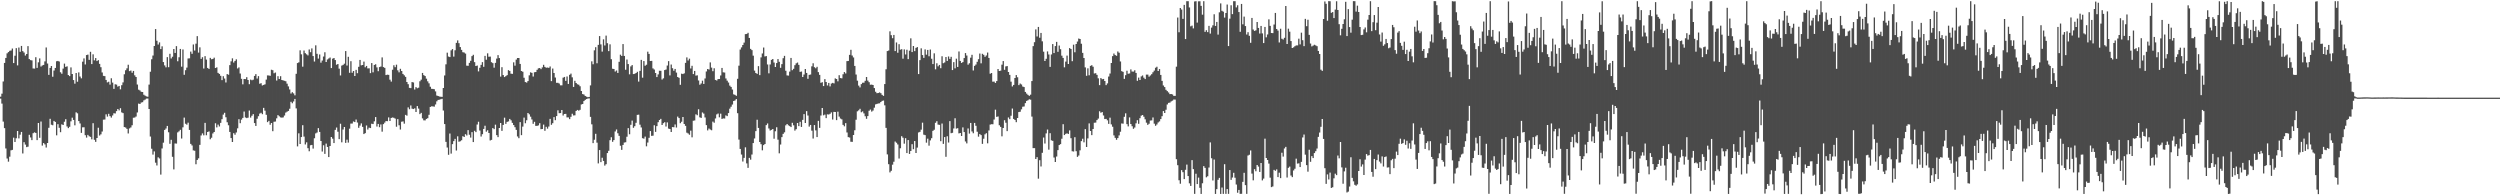 <?xml version="1.0" encoding="UTF-8"?>
<svg xmlns="http://www.w3.org/2000/svg" width="1920" height="150">
  <path d="M0 74.216h1v1.516H0zM1 71.945h1v7.616H1zM2 62.569h1v30.831H2zM3 48.344h1v50.049H3zM4 44.495h1v69.516H4zM5 40.951h1v80.814H5zM6 39.990h1v84.175H6zM7 39.007h1v81.321H7zM8 38.782h1v76.663H8zM9 37.293h1v77.799H9zM10 48.416h1v57.306H10zM11 42.813h1v66.267H11zM12 36.950h1v69.254H12zM13 50.212h1v50.388H13zM14 36.505h1v69.795H14zM15 39.791h1v63.649H15zM16 35.257h1v66.055H16zM17 39.270h1v78.598H17zM18 40.363h1v68.854H18zM19 42.667h1v68.386H19zM20 41.456h1v71.547H20zM21 35.428h1v77.222H21zM22 45.340h1v58.180H22zM23 46.196h1v59.356H23zM24 46.364h1v61.278H24zM25 52.556h1v49.765H25zM26 52.682h1v48.925H26zM27 43.907h1v58.181H27zM28 52.099h1v55.534H28zM29 47.857h1v46.601H29zM30 44.861h1v60.968H30zM31 51.112h1v42.213H31zM32 50.264h1v61.543H32zM33 49.875h1v59.993H33zM34 47.160h1v63.741H34zM35 36.465h1v76.838H35zM36 48.794h1v61.044H36zM37 57.522h1v40.615H37zM38 52.184h1v39.032H38zM39 50.666h1v45.148H39zM40 58.932h1v37.268H40zM41 54.172h1v38.713H41zM42 52.188h1v41.481H42zM43 47.029h1v56.883H43zM44 46.787h1v48.620H44zM45 47.264h1v50.889H45zM46 55.513h1v46.017H46zM47 56.642h1v38.845H47zM48 52.666h1v43.326H48zM49 48.825h1v44.664H49zM50 51.364h1v40.171H50zM51 50.937h1v46.191H51zM52 57.650h1v40.746H52zM53 58.494h1v38.896H53zM54 51.781h1v41.396H54zM55 56.855h1v33.515H55zM56 61.487h1v30.600H56zM57 64.258h1v31.992H57zM58 56.044h1v30.226H58zM59 62.781h1v24.237H59zM60 55.607h1v37.393H60zM61 58.752h1v36.085H61zM62 60.142h1v41.876H62zM63 47.352h1v50.417H63zM64 44.847h1v52.878H64zM65 49.499h1v54.328H65zM66 42.268h1v63.426H66zM67 41.930h1v61.671H67zM68 45.989h1v58.682H68zM69 39.806h1v65.296H69zM70 49.192h1v57.791H70zM71 41.726h1v52.895H71zM72 46.360h1v61.029H72zM73 44.592h1v64.360H73zM74 46.924h1v59.066H74zM75 46.182h1v51.922H75zM76 49.045h1v55.022H76zM77 51.618h1v51.545H77zM78 55.674h1v45.362H78zM79 58.268h1v33.612H79zM80 58.469h1v33.342H80zM81 61.398h1v26.401H81zM82 63.300h1v26.244H82zM83 62.754h1v24.646H83zM84 64.961h1v24.234H84zM85 60.118h1v30.182H85zM86 63.447h1v25.217H86zM87 68.230h1v18.753H87zM88 64.729h1v22.401H88zM89 64.979h1v20.361H89zM90 66.530h1v17.202H90zM91 65.980h1v18.795H91zM92 68.629h1v14.469H92zM93 65.413h1v20.922H93zM94 63.270h1v23.607H94zM95 57.035h1v40.563H95zM96 53.943h1v44.020H96zM97 52.485h1v46.489H97zM98 49.733h1v52.793H98zM99 54.613h1v43.995H99zM100 54.157h1v43.722H100zM101 55.842h1v40.376H101zM102 54.459h1v35.971H102zM103 57.843h1v32.419H103zM104 59.139h1v30.362H104zM105 64.916h1v21.470H105zM106 68.845h1v10.735H106zM107 69.467h1v10.380H107zM108 70.496h1v8.269H108zM109 70.643h1v7.844H109zM110 72.775h1v4.315H110zM111 73.498h1v2.981H111zM112 74.022h1v1.696H112zM113 74.301h1v1.349H113zM114 64.959h1v18.734H114zM115 55.078h1v49.777H115zM116 45.516h1v68.731H116zM117 42.662h1v76.091H117zM118 35.321h1v80.958H118zM119 22.338h1v102.567H119zM120 31.272h1v95.796H120zM121 34.200h1v86.635H121zM122 32.544h1v89.143H122zM123 37.703h1v96.395H123zM124 35.567h1v78.454H124zM125 47.644h1v61.908H125zM126 50.231h1v49.550H126zM127 51.696h1v47.011H127zM128 43.869h1v52.845H128zM129 51.632h1v49.931H129zM130 41.318h1v69.104H130zM131 44.884h1v62.492H131zM132 43.583h1v76.851H132zM133 37.611h1v92.510H133zM134 40.631h1v69.567H134zM135 35.412h1v74.876H135zM136 47.041h1v54.622H136zM137 43.981h1v56.881H137zM138 37.591h1v62.103H138zM139 51.225h1v55.184H139zM140 37.971h1v59.840H140zM141 57.433h1v32.888H141zM142 53.930h1v41.118H142zM143 51.928h1v43.829H143zM144 44.900h1v49.290H144zM145 44.794h1v55.006H145zM146 39.639h1v70.851H146zM147 41.310h1v70.411H147zM148 34.159h1v81.368H148zM149 38.823h1v76.941H149zM150 33.520h1v92.613H150zM151 27.741h1v95.069H151zM152 40.389h1v81.208H152zM153 36.358h1v74.921H153zM154 45.221h1v58.817H154zM155 43.936h1v58.527H155zM156 52.641h1v51.276H156zM157 43.115h1v51.256H157zM158 45.799h1v58.097H158zM159 52.183h1v49.213H159zM160 52.965h1v47.934H160zM161 44.459h1v62.495H161zM162 45.507h1v60.260H162zM163 45.256h1v57.260H163zM164 44.267h1v57.122H164zM165 52.243h1v42.410H165zM166 51.686h1v46.153H166zM167 55.974h1v39.740H167zM168 56.800h1v40.323H168zM169 58.208h1v36.173H169zM170 61.534h1v30.016H170zM171 58.527h1v29.466H171zM172 60.319h1v26.321H172zM173 63.316h1v26.763H173zM174 56.861h1v37.037H174zM175 57.387h1v38.807H175zM176 50.015h1v51.289H176zM177 47.128h1v58.924H177zM178 44.776h1v64.303H178zM179 48.004h1v54.275H179zM180 46.801h1v56.653H180zM181 45.555h1v56.193H181zM182 52.575h1v45.983H182zM183 51.758h1v39.772H183zM184 56.490h1v38.139H184zM185 60.536h1v31.305H185zM186 64.790h1v25.757H186zM187 60.649h1v25.028H187zM188 60.791h1v29.443H188zM189 59.272h1v31.461H189zM190 61.443h1v28.928H190zM191 64.647h1v20.256H191zM192 61.131h1v29.194H192zM193 61.643h1v27.238H193zM194 61.171h1v26.489H194zM195 58.303h1v36.203H195zM196 56.921h1v39.783H196zM197 60.303h1v30.864H197zM198 58.447h1v30.778H198zM199 64.288h1v22.961H199zM200 63.885h1v22.728H200zM201 65.625h1v22.067H201zM202 65.222h1v17.642H202zM203 64.751h1v20.245H203zM204 61.156h1v27.035H204zM205 57.930h1v35.854H205zM206 57.966h1v34.863H206zM207 58.210h1v37.577H207zM208 53.562h1v40.877H208zM209 53.911h1v46.840H209zM210 56.266h1v37.213H210zM211 55.706h1v37.647H211zM212 61.864h1v28.996H212zM213 58.503h1v29.913H213zM214 60.672h1v28.651H214zM215 58.532h1v31.644H215zM216 61.449h1v28.904H216zM217 61.730h1v28.419H217zM218 62.036h1v26.669H218zM219 62.387h1v24.075H219zM220 64.265h1v21.519H220zM221 66.347h1v18.847H221zM222 68.714h1v14.775H222zM223 71.849h1v6.324H223zM224 70.802h1v8.482H224zM225 71.736h1v6.202H225zM226 73.202h1v2.775H226zM227 56.672h1v26.557H227zM228 48.448h1v63.996H228zM229 47.892h1v54.505H229zM230 38.630h1v71.953H230zM231 41.739h1v63.538H231zM232 51.179h1v44.949H232zM233 38.809h1v66.122H233zM234 40.847h1v70.127H234zM235 41.714h1v67.591H235zM236 42.526h1v71.276H236zM237 37.966h1v78.225H237zM238 40.077h1v71.484H238zM239 37.168h1v74.121H239zM240 43.054h1v71.063H240zM241 47.231h1v58.945H241zM242 34.827h1v67.633H242zM243 41.303h1v60.493H243zM244 44.991h1v53.415H244zM245 41.848h1v59.496H245zM246 48.132h1v60.170H246zM247 46.513h1v69.864H247zM248 43.433h1v68.145H248zM249 40.133h1v78.052H249zM250 47.619h1v62.650H250zM251 45.680h1v67.183H251zM252 44.919h1v75.710H252zM253 44.189h1v67.927H253zM254 52.275h1v52.933H254zM255 45.069h1v61.405H255zM256 44.554h1v65.319H256zM257 46.143h1v53.573H257zM258 49.732h1v48.191H258zM259 49.153h1v52.042H259zM260 52.714h1v54.128H260zM261 57.963h1v37.086H261zM262 50.403h1v58.924H262zM263 49.836h1v49.628H263zM264 48.894h1v48.641H264zM265 39.234h1v70.493H265zM266 50.342h1v56.920H266zM267 43.620h1v65.895H267zM268 55.917h1v42.912H268zM269 46.998h1v47.939H269zM270 55.871h1v39.003H270zM271 54.550h1v38.752H271zM272 58.360h1v35.408H272zM273 53.672h1v38.147H273zM274 56.208h1v37.884H274zM275 51.306h1v46.860H275zM276 46.015h1v50.467H276zM277 50.190h1v44.588H277zM278 49.910h1v47.519H278zM279 47.301h1v55.652H279zM280 51.645h1v50.619H280zM281 50.656h1v45.704H281zM282 52.509h1v46.984H282zM283 52.467h1v45.576H283zM284 56.163h1v42.180H284zM285 48.442h1v46.597H285zM286 55.560h1v39.711H286zM287 49.855h1v43.316H287zM288 49.375h1v40.512H288zM289 51.770h1v45.427H289zM290 54.700h1v40.488H290zM291 51.486h1v46.219H291zM292 51.103h1v44.496H292zM293 44.070h1v57.041H293zM294 51.530h1v43.808H294zM295 52.137h1v42.039H295zM296 57.661h1v35.297H296zM297 57.338h1v35.738H297zM298 57.492h1v32.664H298zM299 61.185h1v31.751H299zM300 62.670h1v27.904H300zM301 53.560h1v36.644H301zM302 50.109h1v40.367H302zM303 51.613h1v39.471H303zM304 49.640h1v47.678H304zM305 53.999h1v37.496H305zM306 55.544h1v40.676H306zM307 52.855h1v46.603H307zM308 54.550h1v38.963H308zM309 56.805h1v36.426H309zM310 57.846h1v37.155H310zM311 59.034h1v29.206H311zM312 62.968h1v25.862H312zM313 64.649h1v17.814H313zM314 67.490h1v16.427H314zM315 67.699h1v13.283H315zM316 63.028h1v20.438H316zM317 63.341h1v20.444H317zM318 68.783h1v14.418H318zM319 66.918h1v19.118H319zM320 67.811h1v13.647H320zM321 67.333h1v16.090H321zM322 62.414h1v25.226H322zM323 61.170h1v25.535H323zM324 56.034h1v34.902H324zM325 57.680h1v34.756H325zM326 58.430h1v34.015H326zM327 60.430h1v30.888H327zM328 62.471h1v28.306H328zM329 63.983h1v24.187H329zM330 66.590h1v15.557H330zM331 68.203h1v13.447H331zM332 68.314h1v13.406H332zM333 68.484h1v13.416H333zM334 70.209h1v10.007H334zM335 73.363h1v4.475H335zM336 73.725h1v3.016H336zM337 74.157h1v2.367H337zM338 74.284h1v1.966H338zM339 74.399h1v1.476H339zM340 67.566h1v17.313H340zM341 57.949h1v37.347H341zM342 49.393h1v59.545H342zM343 40.433h1v72.863H343zM344 43.409h1v75.494H344zM345 43.839h1v58.741H345zM346 38.667h1v79.301H346zM347 37.700h1v72.986H347zM348 43.477h1v64.920H348zM349 38.589h1v68.084H349zM350 32.914h1v82.720H350zM351 31.014h1v73.674H351zM352 33.177h1v75.690H352zM353 36.136h1v72.349H353zM354 38.277h1v69.440H354zM355 40.079h1v64.526H355zM356 40.335h1v64.868H356zM357 41.186h1v61.859H357zM358 50.457h1v53.590H358zM359 50.554h1v49.399H359zM360 48.307h1v55.153H360zM361 46.680h1v59.004H361zM362 43.098h1v58.379H362zM363 42.110h1v66.977H363zM364 47.715h1v52.743H364zM365 50.700h1v50.762H365zM366 50.335h1v45.329H366zM367 54.814h1v38.666H367zM368 52.052h1v48.215H368zM369 49.805h1v55.063H369zM370 47.702h1v55.350H370zM371 51.312h1v47.697H371zM372 42.882h1v53.663H372zM373 45.852h1v55.276H373zM374 40.940h1v59.080H374zM375 43.574h1v58.569H375zM376 43.451h1v64.430H376zM377 47.761h1v59.656H377zM378 48.478h1v49.899H378zM379 51.985h1v47.215H379zM380 48.262h1v47.492H380zM381 44.987h1v58.809H381zM382 42.364h1v62.949H382zM383 44.618h1v53.675H383zM384 58.811h1v35.630H384zM385 51.597h1v48.925H385zM386 57.628h1v38.301H386zM387 59.184h1v31.165H387zM388 58.494h1v36.654H388zM389 57.725h1v35.871H389zM390 53.859h1v39.387H390zM391 54.468h1v36.855H391zM392 56.559h1v35.848H392zM393 56.740h1v37.639H393zM394 47.895h1v48.133H394zM395 50.427h1v47.268H395zM396 45.750h1v54.008H396zM397 44.542h1v60.254H397zM398 44.559h1v61.562H398zM399 49.094h1v44.724H399zM400 54.550h1v49.258H400zM401 55.097h1v42.138H401zM402 59.683h1v30.619H402zM403 63.027h1v31.651H403zM404 63.438h1v28.936H404zM405 62.239h1v24.560H405zM406 57.865h1v29.933H406zM407 55.566h1v34.054H407zM408 55.951h1v35.774H408zM409 58.759h1v36.306H409zM410 55.476h1v38.053H410zM411 55.279h1v41.403H411zM412 53.590h1v43.062H412zM413 52.504h1v43.805H413zM414 52.242h1v42.396H414zM415 53.069h1v46.142H415zM416 51.764h1v47.324H416zM417 49.746h1v45.940H417zM418 51.356h1v49.084H418zM419 52.013h1v45.387H419zM420 51.892h1v46.923H420zM421 52.129h1v45.036H421zM422 51.039h1v40.247H422zM423 62.330h1v33.509H423zM424 52.659h1v41.970H424zM425 56.068h1v33.915H425zM426 59.529h1v32.797H426zM427 63.599h1v25.525H427zM428 63.573h1v21.139H428zM429 64.164h1v22.793H429zM430 65.534h1v21.313H430zM431 65.553h1v18.934H431zM432 59.631h1v29.105H432zM433 59.069h1v28.468H433zM434 62.093h1v25.362H434zM435 58.701h1v31.442H435zM436 64.470h1v25.693H436zM437 57.427h1v34.076H437zM438 56.505h1v33.177H438zM439 59.372h1v27.982H439zM440 66.772h1v21.915H440zM441 62.043h1v26.533H441zM442 63.727h1v21.495H442zM443 64.732h1v19.695H443zM444 65.066h1v19.921H444zM445 66.237h1v18.068H445zM446 69.888h1v10.316H446zM447 72.258h1v7.613H447zM448 72.616h1v4.982H448zM449 73.677h1v3.037H449zM450 74.230h1v1.846H450zM451 74.658h1v1.000H451zM452 74.429h1v1.145H452zM453 65.590h1v24.155H453zM454 47.102h1v48.368H454zM455 49.367h1v60.565H455zM456 38.633h1v68.706H456zM457 36.250h1v66.526H457zM458 48.575h1v60.988H458zM459 34.478h1v91.017H459zM460 27.686h1v87.550H460zM461 34.106h1v90.420H461zM462 39.626h1v81.511H462zM463 30.187h1v93.391H463zM464 34.899h1v92.297H464zM465 27.339h1v98.742H465zM466 33.158h1v84.418H466zM467 39.272h1v76.552H467zM468 34.067h1v73.607H468zM469 45.488h1v59.926H469zM470 52.787h1v56.114H470zM471 52.988h1v54.591H471zM472 54.938h1v46.011H472zM473 54.097h1v45.356H473zM474 56.000h1v46.354H474zM475 47.447h1v56.874H475zM476 41.985h1v69.952H476zM477 42.964h1v72.128H477zM478 33.851h1v77.447H478zM479 42.952h1v66.504H479zM480 53.558h1v55.678H480zM481 45.736h1v59.261H481zM482 49.192h1v49.195H482zM483 57.080h1v46.016H483zM484 50.977h1v44.868H484zM485 49.955h1v42.647H485zM486 56.905h1v41.224H486zM487 56.701h1v40.205H487zM488 56.077h1v38.217H488zM489 55.157h1v33.049H489zM490 62.682h1v25.401H490zM491 54.411h1v41.317H491zM492 45.954h1v51.953H492zM493 59.629h1v46.515H493zM494 46.891h1v59.622H494zM495 50.473h1v54.424H495zM496 49.739h1v62.647H496zM497 39.688h1v69.796H497zM498 41.426h1v64.412H498zM499 46.824h1v53.845H499zM500 46.769h1v57.578H500zM501 52.545h1v51.630H501zM502 53.425h1v42.757H502zM503 56.087h1v45.207H503zM504 59.207h1v37.643H504zM505 57.133h1v36.733H505zM506 54.346h1v37.835H506zM507 54.380h1v36.921H507zM508 61.095h1v34.926H508zM509 60.161h1v34.452H509zM510 53.815h1v40.036H510zM511 53.426h1v43.765H511zM512 50.305h1v43.695H512zM513 46.945h1v51.825H513zM514 57.893h1v41.184H514zM515 49.552h1v51.844H515zM516 52.384h1v45.204H516zM517 54.346h1v43.385H517zM518 52.958h1v42.613H518zM519 55.783h1v42.172H519zM520 59.117h1v30.410H520zM521 59.736h1v30.950H521zM522 65.141h1v29.477H522zM523 56.577h1v36.938H523zM524 56.898h1v32.937H524zM525 56.321h1v38.911H525zM526 48.257h1v48.387H526zM527 44.096h1v57.780H527zM528 46.435h1v56.064H528zM529 45.055h1v58.424H529zM530 52.571h1v47.761H530zM531 50.526h1v54.965H531zM532 56.897h1v35.831H532zM533 54.489h1v38.035H533zM534 58.044h1v29.767H534zM535 57.856h1v30.679H535zM536 61.807h1v22.134H536zM537 65.063h1v25.061H537zM538 64.106h1v26.481H538zM539 61.938h1v24.411H539zM540 64.439h1v22.786H540zM541 60.266h1v29.946H541zM542 54.881h1v41.203H542zM543 53.002h1v47.133H543zM544 53.389h1v45.299H544zM545 47.941h1v51.544H545zM546 51.921h1v48.106H546zM547 54.697h1v38.668H547zM548 52.431h1v41.806H548zM549 61.411h1v29.553H549zM550 61.866h1v25.977H550zM551 60.739h1v26.472H551zM552 60.650h1v29.438H552zM553 57.968h1v29.353H553zM554 52.157h1v39.189H554zM555 55.534h1v35.390H555zM556 55.714h1v35.332H556zM557 60.246h1v28.382H557zM558 61.940h1v27.233H558zM559 63.397h1v23.458H559zM560 65.736h1v17.746H560zM561 66.783h1v15.171H561zM562 68.774h1v11.482H562zM563 72.443h1v5.115H563zM564 72.867h1v4.267H564zM565 73.591h1v2.517H565zM566 60.536h1v26.376H566zM567 50.438h1v56.766H567zM568 38.061h1v76.341H568zM569 36.424h1v82.274H569zM570 34.552h1v89.509H570zM571 32.711h1v88.526H571zM572 26.227h1v86.903H572zM573 26.039h1v99.472H573zM574 25.180h1v103.724H574zM575 29.129h1v92.099H575zM576 37.522h1v85.116H576zM577 38.486h1v80.208H577zM578 42.736h1v67.145H578zM579 54.236h1v52.121H579zM580 56.063h1v44.663H580zM581 56.745h1v35.234H581zM582 50.805h1v47.435H582zM583 57.723h1v51.332H583zM584 44.101h1v66.627H584zM585 41.065h1v74.367H585zM586 36.514h1v74.948H586zM587 43.374h1v67.200H587zM588 43.042h1v53.049H588zM589 49.519h1v45.320H589zM590 56.335h1v42.334H590zM591 49.510h1v50.734H591zM592 46.001h1v53.751H592zM593 45.302h1v53.783H593zM594 48.028h1v58.495H594zM595 51.471h1v49.349H595zM596 48.431h1v49.294H596zM597 45.380h1v61.865H597zM598 47.447h1v70.289H598zM599 52.083h1v58.933H599zM600 49.258h1v56.046H600zM601 44.690h1v58.123H601zM602 42.911h1v58.740H602zM603 54.330h1v41.947H603zM604 57.920h1v37.311H604zM605 58.048h1v38.194H605zM606 54.983h1v41.873H606zM607 44.484h1v53.111H607zM608 53.900h1v40.414H608zM609 52.821h1v43.432H609zM610 50.082h1v50.240H610zM611 48.623h1v50.615H611zM612 48.041h1v46.400H612zM613 49.825h1v47.042H613zM614 55.209h1v38.336H614zM615 54.914h1v42.558H615zM616 59.140h1v32.904H616zM617 57.256h1v30.390H617zM618 53.017h1v41.435H618zM619 56.038h1v29.322H619zM620 60.516h1v28.206H620zM621 57.473h1v39.779H621zM622 57.244h1v38.692H622zM623 50.930h1v49.445H623zM624 48.563h1v57.844H624zM625 51.629h1v44.400H625zM626 52.441h1v47.720H626zM627 51.289h1v53.975H627zM628 55.417h1v37.395H628zM629 57.487h1v40.704H629zM630 63.609h1v25.098H630zM631 63.125h1v19.807H631zM632 66.082h1v22.475H632zM633 60.756h1v27.276H633zM634 62.965h1v27.766H634zM635 65.635h1v22.148H635zM636 63.712h1v24.247H636zM637 66.371h1v21.051H637zM638 64.147h1v22.178H638zM639 63.650h1v28.155H639zM640 64.054h1v21.862H640zM641 60.231h1v25.806H641zM642 60.684h1v31.554H642zM643 62.454h1v23.310H643zM644 57.729h1v31.825H644zM645 59.930h1v31.129H645zM646 60.178h1v31.458H646zM647 57.043h1v38.866H647zM648 55.360h1v41.664H648zM649 56.422h1v38.125H649zM650 46.954h1v54.773H650zM651 46.798h1v58.522H651zM652 42.145h1v63.494H652zM653 38.229h1v70.634H653zM654 42.639h1v66.302H654zM655 44.122h1v59.576H655zM656 50.620h1v49.439H656zM657 57.255h1v34.708H657zM658 61.961h1v23.518H658zM659 65.731h1v18.981H659zM660 67.131h1v16.407H660zM661 64.622h1v21.574H661zM662 63.555h1v21.991H662zM663 63.512h1v23.575H663zM664 62.040h1v27.264H664zM665 59.157h1v32.092H665zM666 61.912h1v27.217H666zM667 63.124h1v21.920H667zM668 65.082h1v19.054H668zM669 64.982h1v20.734H669zM670 65.257h1v19.609H670zM671 67.611h1v15.080H671zM672 70.468h1v9.734H672zM673 71.561h1v8.239H673zM674 71.409h1v8.074H674zM675 70.952h1v8.409H675zM676 71.593h1v6.764H676zM677 72.847h1v4.627H677zM678 73.651h1v3.565H678zM679 64.575h1v16.338H679zM680 53.213h1v44.994H680zM681 39.195h1v79.390H681zM682 38.827h1v87.298H682zM683 24.086h1v108.306H683zM684 27.052h1v104.134H684zM685 29.348h1v97.120H685zM686 26.840h1v97.349H686zM687 39.218h1v69.458H687zM688 32.605h1v77.017H688zM689 40.487h1v70.450H689zM690 33.963h1v87.786H690zM691 38.163h1v75.728H691zM692 37.804h1v66.804H692zM693 45.048h1v60.733H693zM694 37.940h1v72.402H694zM695 41.818h1v64.305H695zM696 38.212h1v79.352H696zM697 45.392h1v62.158H697zM698 38.922h1v79.306H698zM699 29.429h1v86.534H699zM700 40.008h1v70.718H700zM701 35.320h1v79.246H701zM702 39.263h1v69.050H702zM703 36.779h1v80.712H703zM704 36.122h1v77.260H704zM705 56.885h1v44.861H705zM706 46.158h1v55.108H706zM707 37.143h1v62.420H707zM708 42.280h1v51.954H708zM709 44.434h1v58.975H709zM710 37.960h1v65.846H710zM711 41.963h1v67.617H711zM712 38.350h1v68.123H712zM713 43.226h1v68.651H713zM714 38.029h1v69.792H714zM715 45.089h1v61.053H715zM716 49.182h1v51.340H716zM717 40.947h1v58.713H717zM718 53.231h1v41.091H718zM719 48.609h1v44.474H719zM720 50.957h1v44.750H720zM721 49.857h1v46.033H721zM722 52.356h1v56.063H722zM723 43.223h1v51.676H723zM724 48.552h1v61.963H724zM725 47.955h1v57.337H725zM726 43.782h1v76.647H726zM727 46.811h1v57.827H727zM728 43.358h1v66.110H728zM729 45.204h1v47.848H729zM730 43.604h1v58.668H730zM731 53.819h1v48.192H731zM732 47.717h1v50.950H732zM733 52.495h1v38.326H733zM734 45.067h1v53.704H734zM735 51.427h1v47.047H735zM736 39.534h1v62.901H736zM737 46.778h1v55.382H737zM738 48.355h1v56.105H738zM739 47.664h1v50.159H739zM740 44.603h1v56.804H740zM741 40.769h1v67.891H741zM742 42.676h1v67.470H742zM743 49.661h1v48.993H743zM744 48.572h1v54.040H744zM745 44.280h1v50.122H745zM746 42.075h1v58.896H746zM747 54.105h1v48.229H747zM748 50.573h1v43.827H748zM749 49.551h1v47.048H749zM750 47.441h1v53.745H750zM751 45.458h1v59.507H751zM752 41.111h1v61.856H752zM753 48.650h1v55.145H753zM754 41.312h1v69.168H754zM755 42.064h1v64.499H755zM756 43.619h1v59.529H756zM757 42.578h1v59.723H757zM758 40.340h1v69.725H758zM759 44.471h1v55.749H759zM760 56.625h1v39.046H760zM761 56.089h1v39.306H761zM762 62.746h1v32.704H762zM763 62.669h1v29.144H763zM764 63.702h1v20.507H764zM765 62.266h1v27.509H765zM766 52.996h1v36.434H766zM767 54.543h1v41.670H767zM768 54.257h1v43.184H768zM769 49.682h1v55.003H769zM770 46.916h1v51.407H770zM771 53.593h1v38.746H771zM772 51.014h1v43.265H772zM773 50.752h1v49.957H773zM774 55.288h1v34.950H774zM775 57.507h1v34.035H775zM776 62.712h1v26.188H776zM777 66.409h1v16.962H777zM778 65.238h1v26.111H778zM779 59.920h1v32.258H779zM780 57.629h1v36.227H780zM781 59.345h1v31.258H781zM782 65.391h1v20.667H782zM783 64.152h1v21.655H783zM784 64.855h1v19.096H784zM785 66.442h1v15.532H785zM786 66.865h1v14.905H786zM787 70.582h1v8.611H787zM788 71.904h1v5.623H788zM789 72.837h1v4.151H789zM790 73.601h1v2.637H790zM791 72.688h1v3.878H791zM792 62.246h1v27.283H792zM793 35.442h1v78.330H793zM794 32.413h1v81.359H794zM795 22.554h1v99.562H795zM796 28.016h1v92.687H796zM797 20.673h1v116.541H797zM798 28.959h1v94.080H798zM799 25.307h1v102.545H799zM800 31.764h1v85.598H800zM801 39.674h1v65.957H801zM802 46.871h1v63.385H802zM803 45.177h1v57.289H803zM804 39.492h1v59.983H804zM805 41.824h1v73.130H805zM806 51.357h1v50.938H806zM807 41.804h1v65.996H807zM808 33.858h1v74.332H808zM809 40.740h1v80.260H809zM810 35.357h1v89.063H810zM811 32.179h1v88.042H811zM812 39.799h1v75.480H812zM813 34.975h1v76.420H813zM814 37.771h1v72.910H814zM815 42.769h1v63.790H815zM816 44.487h1v50.895H816zM817 51.725h1v52.014H817zM818 47.330h1v55.473H818zM819 42.694h1v59.713H819zM820 49.164h1v53.708H820zM821 36.931h1v63.226H821zM822 37.617h1v68.508H822zM823 46.988h1v69.205H823zM824 34.293h1v82.101H824zM825 40.134h1v65.233H825zM826 33.786h1v82.340H826zM827 31.917h1v88.539H827zM828 29.575h1v89.858H828zM829 29.950h1v85.488H829zM830 33.608h1v74.783H830zM831 40.585h1v65.952H831zM832 44.564h1v64.724H832zM833 51.756h1v47.400H833zM834 58.238h1v54.662H834zM835 52.498h1v53.813H835zM836 57.790h1v36.968H836zM837 50.602h1v49.988H837zM838 50.066h1v53.692H838zM839 51.238h1v47.825H839zM840 56.402h1v37.871H840zM841 56.199h1v37.975H841zM842 57.476h1v34.721H842zM843 60.153h1v30.915H843zM844 65.373h1v20.091H844zM845 59.958h1v26.631H845zM846 60.853h1v25.199H846zM847 60.601h1v28.089H847zM848 62.221h1v29.235H848zM849 65.366h1v25.940H849zM850 64.068h1v28.358H850zM851 58.785h1v36.324H851zM852 56.472h1v33.901H852zM853 48.392h1v47.141H853zM854 43.102h1v54.231H854zM855 41.113h1v62.869H855zM856 42.274h1v63.608H856zM857 42.831h1v64.525H857zM858 39.520h1v66.523H858zM859 40.478h1v63.491H859zM860 47.187h1v53.984H860zM861 54.627h1v40.198H861zM862 55.209h1v39.788H862zM863 60.565h1v29.142H863zM864 57.772h1v29.246H864zM865 54.345h1v41.009H865zM866 56.603h1v40.466H866zM867 56.441h1v33.713H867zM868 53.318h1v41.939H868zM869 54.958h1v42.034H869zM870 54.994h1v43.912H870zM871 53.975h1v43.991H871zM872 56.009h1v38.733H872zM873 62.073h1v30.232H873zM874 59.597h1v35.480H874zM875 61.463h1v29.291H875zM876 58.688h1v30.120H876zM877 57.941h1v30.372H877zM878 59.626h1v30.012H878zM879 60.703h1v30.932H879zM880 57.310h1v36.906H880zM881 57.300h1v38.595H881zM882 58.872h1v36.148H882zM883 57.980h1v34.614H883zM884 56.984h1v35.492H884zM885 55.517h1v34.712H885zM886 54.216h1v40.779H886zM887 52.031h1v44.604H887zM888 51.264h1v44.322H888zM889 54.526h1v39.511H889zM890 53.057h1v40.196H890zM891 57.544h1v33.879H891zM892 62.118h1v27.107H892zM893 65.636h1v19.677H893zM894 66.845h1v19.926H894zM895 68.955h1v15.313H895zM896 69.971h1v10.273H896zM897 71.010h1v8.010H897zM898 72.272h1v6.509H898zM899 72.205h1v5.693H899zM900 72.550h1v4.757H900zM901 73.604h1v2.863H901zM902 73.643h1v2.827H902zM903 51.181h1v71.077H903zM904 13.450h1v113.401H904zM905 24.791h1v113.650H905zM906 6.149h1v134.960H906zM907 7.337h1v123.337H907zM908 14.469h1v117.762H908zM909 3.740h1v133.794H909zM910 29.980h1v100.441H910zM911 0.906h1v125.506H911zM912 0.930h1v134.309H912zM913 5.754h1v135.059H913zM914 20.204h1v122.609H914zM915 19.674h1v103.308H915zM916 21.815h1v108.096H916zM917 1.143h1v147.728H917zM918 0.909h1v132.524H918zM919 17.349h1v124.036H919zM920 1.016h1v135.375H920zM921 0.951h1v143.284H921zM922 4.501h1v144.454H922zM923 11.254h1v129.488H923zM924 0.914h1v126.681H924zM925 24.491h1v104.450H925zM926 23.209h1v112.975H926zM927 24.687h1v110.706H927zM928 19.873h1v108.819H928zM929 25.819h1v83.540H929zM930 21.200h1v100.364H930zM931 19.440h1v119.148H931zM932 10.978h1v111.533H932zM933 19.942h1v129.008H933zM934 16.849h1v128.390H934zM935 26.562h1v111.524H935zM936 9.473h1v127.105H936zM937 2.631h1v146.298H937zM938 8.311h1v135.738H938zM939 8.954h1v139.936H939zM940 13.526h1v112.592H940zM941 9.967h1v138.924H941zM942 3.508h1v141.716H942zM943 35.363h1v113.531H943zM944 14.341h1v116.269H944zM945 4.055h1v134.093H945zM946 10.845h1v125.519H946zM947 0.909h1v131.824H947zM948 0.897h1v135.586H948zM949 5.686h1v136.034H949zM950 4.048h1v143.957H950zM951 9.283h1v136.597H951zM952 24.407h1v124.484H952zM953 3.022h1v145.839H953zM954 18.706h1v120.978H954zM955 12.752h1v119.945H955zM956 20.007h1v122.159H956zM957 26.532h1v122.365H957zM958 24.730h1v94.745H958zM959 27.509h1v91.316H959zM960 32.851h1v82.723H960zM961 13.759h1v119.559H961zM962 22.668h1v115.808H962zM963 23.750h1v106.192H963zM964 23.283h1v108.235H964zM965 16.888h1v109.849H965zM966 21.469h1v106.475H966zM967 25.753h1v106.312H967zM968 19.897h1v105.276H968zM969 25.642h1v112.912H969zM970 33.097h1v104.090H970zM971 20.701h1v85.821H971zM972 28.676h1v92.670H972zM973 26.465h1v96.426H973zM974 14.861h1v110.799H974zM975 19.857h1v116.569H975zM976 25.342h1v118.375H976zM977 25.435h1v117.757H977zM978 18.837h1v111.613H978zM979 9.942h1v121.215H979zM980 22.266h1v107.807H980zM981 23.501h1v112.511H981zM982 32.629h1v99.978H982zM983 22.075h1v114.720H983zM984 29.771h1v87.506H984zM985 30.380h1v89.887H985zM986 29.053h1v84.956H986zM987 4.583h1v108.202H987zM988 33.802h1v102.556H988zM989 22.028h1v106.863H989zM990 24.318h1v103.623H990zM991 31.545h1v103.252H991zM992 36.877h1v99.180H992zM993 36.334h1v94.580H993zM994 35.495h1v94.078H994zM995 34.861h1v87.010H995zM996 34.844h1v90.776H996zM997 29.673h1v95.784H997zM998 34.082h1v94.226H998zM999 25.097h1v99.236H999zM1000 30.854h1v74.735H1000zM1001 35.433h1v67.908H1001zM1002 14.486h1v104.322H1002zM1003 20.113h1v106.726H1003zM1004 15.146h1v116.707H1004zM1005 26.797h1v88.179H1005zM1006 33.455h1v90.794H1006zM1007 35.633h1v84.282H1007zM1008 35.043h1v86.350H1008zM1009 34.362h1v83.185H1009zM1010 34.879h1v81.248H1010zM1011 35.491h1v78.588H1011zM1012 39.096h1v66.005H1012zM1013 41.458h1v60.325H1013zM1014 53.488h1v43.903H1014zM1015 54.438h1v36.954H1015zM1016 14.579h1v92.129H1016zM1017 1.117h1v128.051H1017zM1018 2.903h1v138.291H1018zM1019 15.921h1v118.011H1019zM1020 0.891h1v136.916H1020zM1021 0.974h1v131.595H1021zM1022 9.818h1v134.521H1022zM1023 9.257h1v134.549H1023zM1024 13.863h1v123.114H1024zM1025 7.389h1v125.995H1025zM1026 0.993h1v133.522H1026zM1027 7.656h1v111.810H1027zM1028 18.607h1v102.982H1028zM1029 27.126h1v81.953H1029zM1030 22.102h1v106.472H1030zM1031 18.450h1v122.680H1031zM1032 14.778h1v116.862H1032zM1033 1.371h1v127.452H1033zM1034 27.684h1v120.145H1034zM1035 7.020h1v140.127H1035zM1036 20.804h1v122.432H1036zM1037 25.097h1v95.663H1037zM1038 15.083h1v121.521H1038zM1039 0.894h1v138.393H1039zM1040 0.899h1v141.017H1040zM1041 8.914h1v133.749H1041zM1042 4.359h1v137.265H1042zM1043 9.208h1v122.116H1043zM1044 20.750h1v101.568H1044zM1045 26.908h1v101.031H1045zM1046 26.725h1v99.532H1046zM1047 22.563h1v111.814H1047zM1048 21.081h1v101.491H1048zM1049 24.828h1v93.498H1049zM1050 15.097h1v104.463H1050zM1051 11.497h1v107.650H1051zM1052 0.905h1v114.246H1052zM1053 23.903h1v108.136H1053zM1054 17.047h1v118.700H1054zM1055 11.591h1v110.461H1055zM1056 23.189h1v106.688H1056zM1057 17.384h1v105.604H1057zM1058 5.353h1v113.350H1058zM1059 26.461h1v97.638H1059zM1060 31.951h1v93.562H1060zM1061 24.963h1v95.135H1061zM1062 35.160h1v92.718H1062zM1063 34.031h1v86.585H1063zM1064 29.923h1v90.263H1064zM1065 33.096h1v95.575H1065zM1066 37.082h1v91.408H1066zM1067 36.483h1v97.257H1067zM1068 29.981h1v93.119H1068zM1069 19.136h1v102.859H1069zM1070 20.925h1v108.215H1070zM1071 38.507h1v83.346H1071zM1072 41.274h1v75.169H1072zM1073 25.049h1v94.035H1073zM1074 23.911h1v86.511H1074zM1075 32.947h1v73.540H1075zM1076 35.167h1v75.331H1076zM1077 38.295h1v71.577H1077zM1078 31.987h1v75.089H1078zM1079 41.538h1v69.688H1079zM1080 38.231h1v69.852H1080zM1081 46.841h1v67.206H1081zM1082 39.670h1v70.348H1082zM1083 37.602h1v76.717H1083zM1084 43.250h1v64.665H1084zM1085 47.854h1v46.852H1085zM1086 20.519h1v90.415H1086zM1087 24.310h1v98.265H1087zM1088 15.722h1v114.034H1088zM1089 23.452h1v93.996H1089zM1090 25.475h1v77.510H1090zM1091 24.148h1v73.943H1091zM1092 39.096h1v61.432H1092zM1093 37.622h1v65.901H1093zM1094 44.501h1v69.885H1094zM1095 44.315h1v65.572H1095zM1096 40.849h1v67.675H1096zM1097 37.058h1v78.422H1097zM1098 31.803h1v76.625H1098zM1099 26.446h1v94.090H1099zM1100 32.689h1v89.502H1100zM1101 0.861h1v140.559H1101zM1102 0.920h1v140.039H1102zM1103 3.977h1v123.865H1103zM1104 11.397h1v110.101H1104zM1105 17.890h1v99.890H1105zM1106 16.869h1v93.314H1106zM1107 23.444h1v99.468H1107zM1108 30.212h1v94.012H1108zM1109 28.391h1v99.532H1109zM1110 29.855h1v81.613H1110zM1111 37.296h1v67.297H1111zM1112 44.091h1v65.754H1112zM1113 55.131h1v44.425H1113zM1114 59.268h1v55.760H1114zM1115 0.921h1v122.287H1115zM1116 1.124h1v139.790H1116zM1117 1.003h1v132.251H1117zM1118 9.414h1v119.918H1118zM1119 15.764h1v112.937H1119zM1120 19.241h1v104.564H1120zM1121 26.671h1v94.202H1121zM1122 34.194h1v84.412H1122zM1123 37.563h1v80.379H1123zM1124 38.563h1v74.237H1124zM1125 39.583h1v68.842H1125zM1126 41.706h1v60.797H1126zM1127 49.644h1v43.124H1127zM1128 60.787h1v20.509H1128zM1129 20.119h1v114.669H1129zM1130 21.940h1v103.031H1130zM1131 23.236h1v98.183H1131zM1132 33.127h1v82.630H1132zM1133 37.717h1v68.036H1133zM1134 51.710h1v58.434H1134zM1135 35.413h1v83.555H1135zM1136 29.338h1v75.098H1136zM1137 39.778h1v79.472H1137zM1138 24.198h1v104.595H1138zM1139 16.552h1v112.410H1139zM1140 33.703h1v91.871H1140zM1141 9.947h1v100.509H1141zM1142 27.423h1v102.383H1142zM1143 23.108h1v125.721H1143zM1144 0.918h1v131.593H1144zM1145 28.186h1v95.172H1145zM1146 22.992h1v104.081H1146zM1147 30.963h1v89.043H1147zM1148 33.739h1v95.747H1148zM1149 31.722h1v98.862H1149zM1150 32.578h1v97.263H1150zM1151 24.117h1v101.410H1151zM1152 37.140h1v104.323H1152zM1153 40.668h1v65.995H1153zM1154 36.142h1v91.787H1154zM1155 41.469h1v77.446H1155zM1156 29.246h1v76.071H1156zM1157 32.337h1v106.437H1157zM1158 1.104h1v133.381H1158zM1159 17.501h1v131.426H1159zM1160 16.073h1v126.005H1160zM1161 17.280h1v105.457H1161zM1162 28.085h1v77.934H1162zM1163 38.511h1v86.122H1163zM1164 43.706h1v89.227H1164zM1165 34.634h1v69.971H1165zM1166 39.763h1v94.080H1166zM1167 57.228h1v52.500H1167zM1168 31.551h1v61.276H1168zM1169 39.677h1v62.060H1169zM1170 37.990h1v63.384H1170zM1171 20.158h1v88.956H1171zM1172 10.414h1v134.359H1172zM1173 36.659h1v84.541H1173zM1174 25.231h1v82.573H1174zM1175 34.704h1v87.198H1175zM1176 31.453h1v82.794H1176zM1177 28.638h1v76.664H1177zM1178 22.170h1v89.201H1178zM1179 35.514h1v69.307H1179zM1180 21.455h1v82.373H1180zM1181 48.300h1v66.134H1181zM1182 28.919h1v81.972H1182zM1183 13.017h1v102.296H1183zM1184 40.104h1v78.216H1184zM1185 22.973h1v93.110H1185zM1186 34.054h1v85.929H1186zM1187 34.390h1v81.925H1187zM1188 41.617h1v54.366H1188zM1189 43.838h1v81.467H1189zM1190 50.616h1v78.174H1190zM1191 39.416h1v55.423H1191zM1192 29.627h1v91.798H1192zM1193 51.102h1v49.765H1193zM1194 34.238h1v64.834H1194zM1195 41.260h1v73.734H1195zM1196 55.879h1v48.758H1196zM1197 36.917h1v61.766H1197zM1198 48.389h1v65.872H1198zM1199 0.910h1v142.404H1199zM1200 19.569h1v119.910H1200zM1201 21.842h1v126.999H1201zM1202 34.269h1v109.163H1202zM1203 14.542h1v99.881H1203zM1204 33.446h1v101.300H1204zM1205 34.180h1v104.048H1205zM1206 35.944h1v73.109H1206zM1207 30.249h1v74.875H1207zM1208 41.427h1v71.760H1208zM1209 36.618h1v66.579H1209zM1210 45.057h1v64.247H1210zM1211 40.922h1v69.117H1211zM1212 44.965h1v56.339H1212zM1213 34.186h1v85.674H1213zM1214 15.706h1v115.143H1214zM1215 10.716h1v111.431H1215zM1216 37.320h1v82.707H1216zM1217 22.361h1v88.685H1217zM1218 33.783h1v83.923H1218zM1219 51.421h1v57.654H1219zM1220 30.730h1v69.789H1220zM1221 38.806h1v55.804H1221zM1222 42.099h1v66.501H1222zM1223 33.825h1v70.938H1223zM1224 56.344h1v53.494H1224zM1225 48.057h1v49.254H1225zM1226 50.621h1v36.873H1226zM1227 23.795h1v77.268H1227zM1228 9.538h1v132.150H1228zM1229 19.054h1v98.300H1229zM1230 0.997h1v120.628H1230zM1231 24.324h1v84.250H1231zM1232 46.191h1v46.745H1232zM1233 38.524h1v61.933H1233zM1234 53.809h1v49.634H1234zM1235 49.532h1v35.833H1235zM1236 48.454h1v59.254H1236zM1237 58.439h1v40.967H1237zM1238 46.795h1v33.680H1238zM1239 63.846h1v23.733H1239zM1240 66.891h1v14.505H1240zM1241 69.110h1v13.763H1241zM1242 26.874h1v108.677H1242zM1243 11.136h1v116.277H1243zM1244 13.402h1v119.863H1244zM1245 16.455h1v88.125H1245zM1246 11.169h1v122.244H1246zM1247 51.574h1v89.482H1247zM1248 26.126h1v114.717H1248zM1249 19.147h1v82.295H1249zM1250 23.226h1v87.889H1250zM1251 31.802h1v90.422H1251zM1252 20.411h1v101.187H1252zM1253 23.775h1v92.180H1253zM1254 36.379h1v93.099H1254zM1255 38.975h1v77.663H1255zM1256 14.793h1v134.007H1256zM1257 0.923h1v138.644H1257zM1258 5.280h1v127.598H1258zM1259 15.465h1v106.252H1259zM1260 7.803h1v111.677H1260zM1261 28.064h1v88.869H1261zM1262 19.551h1v99.928H1262zM1263 25.013h1v85.222H1263zM1264 27.934h1v95.047H1264zM1265 33.140h1v94.710H1265zM1266 11.695h1v122.187H1266zM1267 7.749h1v109.849H1267zM1268 12.450h1v108.095H1268zM1269 36.290h1v89.718H1269zM1270 23.942h1v106.681H1270zM1271 1.618h1v128.544H1271zM1272 11.143h1v117.058H1272zM1273 12.990h1v112.955H1273zM1274 14.351h1v108.450H1274zM1275 22.666h1v104.607H1275zM1276 18.263h1v103.151H1276zM1277 25.339h1v86.684H1277zM1278 23.286h1v103.776H1278zM1279 53.696h1v84.842H1279zM1280 22.114h1v99.973H1280zM1281 29.468h1v81.301H1281zM1282 35.478h1v81.546H1282zM1283 47.981h1v69.844H1283zM1284 15.679h1v126.820H1284zM1285 10.543h1v129.711H1285zM1286 14.922h1v104.754H1286zM1287 29.862h1v106.419H1287zM1288 30.749h1v99.719H1288zM1289 49.577h1v74.797H1289zM1290 31.558h1v89.365H1290zM1291 31.118h1v83.868H1291zM1292 34.027h1v85.947H1292zM1293 36.620h1v89.775H1293zM1294 29.376h1v90.958H1294zM1295 25.481h1v79.886H1295zM1296 30.418h1v92.312H1296zM1297 26.657h1v108.980H1297zM1298 6.742h1v142.060H1298zM1299 0.927h1v120.174H1299zM1300 16.911h1v99.016H1300zM1301 29.823h1v95.473H1301zM1302 39.666h1v85.072H1302zM1303 30.883h1v94.645H1303zM1304 25.011h1v104.010H1304zM1305 36.527h1v87.987H1305zM1306 37.160h1v94.037H1306zM1307 43.903h1v74.529H1307zM1308 36.264h1v84.226H1308zM1309 35.800h1v94.718H1309zM1310 41.580h1v82.094H1310zM1311 38.118h1v73.739H1311zM1312 8.663h1v106.190H1312zM1313 1.053h1v145.778H1313zM1314 0.889h1v105.823H1314zM1315 19.437h1v119.103H1315zM1316 47.134h1v94.746H1316zM1317 24.439h1v106.981H1317zM1318 22.058h1v97.491H1318zM1319 21.849h1v108.318H1319zM1320 47.541h1v83.940H1320zM1321 19.698h1v107.612H1321zM1322 26.635h1v87.268H1322zM1323 41.032h1v75.194H1323zM1324 55.176h1v64.910H1324zM1325 50.516h1v65.608H1325zM1326 5.976h1v108.631H1326zM1327 27.536h1v121.394H1327zM1328 14.255h1v130.014H1328zM1329 21.679h1v111.838H1329zM1330 27.856h1v93.513H1330zM1331 31.325h1v79.381H1331zM1332 42.341h1v74.021H1332zM1333 36.574h1v92.247H1333zM1334 36.908h1v79.670H1334zM1335 41.732h1v77.264H1335zM1336 30.325h1v75.015H1336zM1337 35.964h1v98.021H1337zM1338 48.564h1v72.733H1338zM1339 49.690h1v50.680H1339zM1340 18.124h1v95.043H1340zM1341 0.926h1v132.373H1341zM1342 19.331h1v106.754H1342zM1343 31.241h1v88.390H1343zM1344 41.625h1v75.355H1344zM1345 36.753h1v74.438H1345zM1346 46.604h1v77.483H1346zM1347 49.773h1v75.855H1347zM1348 39.410h1v62.068H1348zM1349 49.579h1v59.629H1349zM1350 52.635h1v53.763H1350zM1351 57.050h1v20.140H1351zM1352 65.041h1v31.124H1352zM1353 60.893h1v23.245H1353zM1354 16.396h1v92.352H1354zM1355 17.721h1v130.986H1355zM1356 18.618h1v126.584H1356zM1357 28.483h1v112.804H1357zM1358 29.331h1v113.340H1358zM1359 23.340h1v110.535H1359zM1360 29.603h1v101.149H1360zM1361 25.863h1v115.724H1361zM1362 25.972h1v120.186H1362zM1363 22.292h1v108.907H1363zM1364 24.794h1v97.303H1364zM1365 26.413h1v96.197H1365zM1366 14.778h1v101.110H1366zM1367 29.114h1v89.044H1367zM1368 35.951h1v84.813H1368zM1369 15.767h1v117.389H1369zM1370 8.429h1v140.517H1370zM1371 26.187h1v113.405H1371zM1372 11.965h1v130.439H1372zM1373 17.587h1v131.320H1373zM1374 19.893h1v111.260H1374zM1375 25.916h1v106.972H1375zM1376 21.291h1v104.740H1376zM1377 18.215h1v101.512H1377zM1378 33.714h1v87.662H1378zM1379 33.461h1v83.395H1379zM1380 44.778h1v81.818H1380zM1381 20.551h1v100.158H1381zM1382 35.816h1v77.134H1382zM1383 26.174h1v122.963H1383zM1384 16.704h1v115.577H1384zM1385 9.661h1v123.645H1385zM1386 9.967h1v116.327H1386zM1387 7.563h1v121.438H1387zM1388 29.790h1v97.697H1388zM1389 8.092h1v119.356H1389zM1390 19.603h1v104.354H1390zM1391 15.745h1v108.105H1391zM1392 13.725h1v121.232H1392zM1393 26.057h1v108.068H1393zM1394 11.616h1v130.940H1394zM1395 7.269h1v118.629H1395zM1396 16.402h1v101.702H1396zM1397 11.307h1v130.739H1397zM1398 0.904h1v148.186H1398zM1399 9.443h1v139.480H1399zM1400 23.741h1v86.382H1400zM1401 16.592h1v130.467H1401zM1402 9.692h1v110.280H1402zM1403 15.138h1v108.046H1403zM1404 19.165h1v104.284H1404zM1405 18.756h1v99.479H1405zM1406 13.825h1v109.463H1406zM1407 24.070h1v96.139H1407zM1408 39.614h1v71.655H1408zM1409 33.242h1v86.925H1409zM1410 52.841h1v53.034H1410zM1411 25.492h1v106.466H1411zM1412 27.136h1v121.799H1412zM1413 12.255h1v136.782H1413zM1414 19.358h1v118.531H1414zM1415 22.034h1v111.612H1415zM1416 22.016h1v101.498H1416zM1417 27.803h1v116.921H1417zM1418 27.430h1v119.814H1418zM1419 24.126h1v99.136H1419zM1420 23.505h1v103.846H1420zM1421 36.367h1v100.816H1421zM1422 21.708h1v109.521H1422zM1423 16.961h1v83.035H1423zM1424 33.481h1v92.278H1424zM1425 34.557h1v87.047H1425zM1426 14.638h1v111.173H1426zM1427 8.624h1v140.212H1427zM1428 12.772h1v136.061H1428zM1429 22.708h1v125.712H1429zM1430 14.514h1v124.845H1430zM1431 22.664h1v118.936H1431zM1432 13.081h1v126.070H1432zM1433 2.883h1v116.382H1433zM1434 17.970h1v100.915H1434zM1435 28.202h1v92.798H1435zM1436 47.943h1v79.248H1436zM1437 31.368h1v83.484H1437zM1438 37.564h1v58.007H1438zM1439 13.409h1v93.438H1439zM1440 25.517h1v98.607H1440zM1441 27.267h1v82.375H1441zM1442 26.049h1v104.444H1442zM1443 26.659h1v93.424H1443zM1444 24.376h1v94.635H1444zM1445 27.775h1v98.148H1445zM1446 16.000h1v115.774H1446zM1447 8.865h1v124.817H1447zM1448 17.434h1v113.477H1448zM1449 19.513h1v102.192H1449zM1450 15.914h1v104.755H1450zM1451 34.657h1v79.402H1451zM1452 30.652h1v91.691H1452zM1453 10.909h1v129.328H1453zM1454 3.155h1v126.169H1454zM1455 26.937h1v110.565H1455zM1456 17.112h1v105.228H1456zM1457 28.508h1v77.424H1457zM1458 32.547h1v92.360H1458zM1459 27.813h1v96.933H1459zM1460 23.753h1v94.726H1460zM1461 41.999h1v72.847H1461zM1462 41.442h1v64.755H1462zM1463 45.250h1v56.060H1463zM1464 44.764h1v51.870H1464zM1465 48.606h1v46.821H1465zM1466 58.219h1v37.351H1466zM1467 58.734h1v48.541H1467zM1468 16.221h1v110.005H1468zM1469 28.753h1v81.788H1469zM1470 29.241h1v70.316H1470zM1471 51.728h1v59.757H1471zM1472 31.873h1v97.358H1472zM1473 22.679h1v99.720H1473zM1474 28.781h1v97.694H1474zM1475 17.566h1v93.620H1475zM1476 48.886h1v79.992H1476zM1477 26.112h1v74.690H1477zM1478 42.900h1v73.867H1478zM1479 31.274h1v95.739H1479zM1480 34.596h1v83.245H1480zM1481 30.891h1v97.823H1481zM1482 14.568h1v125.972H1482zM1483 25.113h1v109.524H1483zM1484 21.498h1v107.640H1484zM1485 8.310h1v131.123H1485zM1486 29.967h1v103.745H1486zM1487 9.114h1v111.892H1487zM1488 46.627h1v90.893H1488zM1489 23.952h1v97.991H1489zM1490 29.112h1v91.546H1490zM1491 26.978h1v94.038H1491zM1492 30.102h1v82.349H1492zM1493 48.573h1v59.485H1493zM1494 27.423h1v72.434H1494zM1495 50.185h1v63.452H1495zM1496 19.709h1v101.367H1496zM1497 25.157h1v97.794H1497zM1498 28.887h1v96.713H1498zM1499 21.197h1v91.298H1499zM1500 37.915h1v94.828H1500zM1501 23.412h1v122.309H1501zM1502 5.899h1v118.090H1502zM1503 33.631h1v102.133H1503zM1504 20.359h1v100.423H1504zM1505 19.572h1v100.401H1505zM1506 35.739h1v75.165H1506zM1507 35.408h1v76.997H1507zM1508 32.264h1v71.757H1508zM1509 38.164h1v81.963H1509zM1510 27.487h1v104.616H1510zM1511 19.411h1v121.348H1511zM1512 14.383h1v126.634H1512zM1513 0.905h1v122.209H1513zM1514 16.154h1v107.060H1514zM1515 30.584h1v99.674H1515zM1516 3.348h1v108.659H1516zM1517 42.481h1v80.447H1517zM1518 33.333h1v74.451H1518zM1519 54.326h1v63.181H1519zM1520 36.708h1v70.059H1520zM1521 46.743h1v56.059H1521zM1522 60.823h1v47.407H1522zM1523 51.997h1v50.741H1523zM1524 22.746h1v108.641H1524zM1525 24.809h1v92.849H1525zM1526 40.001h1v60.252H1526zM1527 37.772h1v85.964H1527zM1528 42.287h1v65.719H1528zM1529 41.424h1v81.071H1529zM1530 36.310h1v73.745H1530zM1531 34.538h1v79.920H1531zM1532 44.416h1v68.587H1532zM1533 43.318h1v49.650H1533zM1534 51.466h1v55.163H1534zM1535 49.361h1v44.855H1535zM1536 60.171h1v35.562H1536zM1537 54.511h1v30.150H1537zM1538 38.627h1v91.496H1538zM1539 14.596h1v93.313H1539zM1540 31.340h1v77.110H1540zM1541 40.212h1v74.969H1541zM1542 20.548h1v87.493H1542zM1543 26.041h1v84.624H1543zM1544 30.933h1v92.709H1544zM1545 35.204h1v80.759H1545zM1546 30.964h1v83.353H1546zM1547 37.841h1v58.689H1547zM1548 44.209h1v66.420H1548zM1549 47.233h1v51.709H1549zM1550 51.716h1v47.858H1550zM1551 56.032h1v36.083H1551zM1552 49.980h1v50.781H1552zM1553 12.351h1v127.023H1553zM1554 34.374h1v79.772H1554zM1555 31.127h1v85.818H1555zM1556 46.085h1v68.114H1556zM1557 40.808h1v57.788H1557zM1558 41.944h1v70.410H1558zM1559 44.137h1v46.721H1559zM1560 53.259h1v58.118H1560zM1561 50.683h1v44.716H1561zM1562 49.950h1v49.147H1562zM1563 59.736h1v35.124H1563zM1564 52.963h1v40.217H1564zM1565 52.133h1v48.586H1565zM1566 47.943h1v61.149H1566zM1567 19.344h1v102.764H1567zM1568 37.494h1v94.887H1568zM1569 23.435h1v89.680H1569zM1570 28.073h1v94.171H1570zM1571 31.370h1v64.604H1571zM1572 46.532h1v62.487H1572zM1573 49.503h1v57.229H1573zM1574 50.649h1v51.290H1574zM1575 64.455h1v36.175H1575zM1576 52.328h1v35.523H1576zM1577 56.150h1v39.866H1577zM1578 61.894h1v27.190H1578zM1579 66.815h1v16.788H1579zM1580 20.706h1v105.357H1580zM1581 40.808h1v103.897H1581zM1582 18.064h1v88.421H1582zM1583 50.574h1v76.521H1583zM1584 26.618h1v83.815H1584zM1585 24.622h1v104.411H1585zM1586 42.365h1v88.283H1586zM1587 24.058h1v98.291H1587zM1588 31.824h1v81.165H1588zM1589 25.193h1v104.722H1589zM1590 13.425h1v99.933H1590zM1591 27.298h1v94.692H1591zM1592 23.362h1v109.087H1592zM1593 16.711h1v95.061H1593zM1594 20.723h1v100.259H1594zM1595 14.250h1v131.923H1595zM1596 28.893h1v103.485H1596zM1597 10.481h1v115.740H1597zM1598 15.049h1v103.757H1598zM1599 11.309h1v107.369H1599zM1600 25.656h1v123.281H1600zM1601 26.433h1v117.171H1601zM1602 19.345h1v120.074H1602zM1603 32.568h1v107.990H1603zM1604 9.392h1v130.928H1604zM1605 30.987h1v80.760H1605zM1606 15.329h1v101.357H1606zM1607 33.331h1v80.636H1607zM1608 6.916h1v109.769H1608zM1609 1.215h1v119.953H1609zM1610 10.889h1v121.169H1610zM1611 2.119h1v132.973H1611zM1612 36.624h1v102.476H1612zM1613 18.148h1v115.358H1613zM1614 7.831h1v132.158H1614zM1615 10.666h1v136.302H1615zM1616 34.722h1v88.558H1616zM1617 35.679h1v89.936H1617zM1618 8.739h1v100.267H1618zM1619 29.953h1v80.509H1619zM1620 39.769h1v75.251H1620zM1621 44.474h1v74.763H1621zM1622 45.682h1v70.305H1622zM1623 33.007h1v92.818H1623zM1624 31.085h1v84.718H1624zM1625 45.176h1v77.899H1625zM1626 29.572h1v92.379H1626zM1627 26.886h1v80.524H1627zM1628 13.993h1v117.290H1628zM1629 30.288h1v93.071H1629zM1630 15.562h1v123.111H1630zM1631 27.536h1v92.412H1631zM1632 18.617h1v123.373H1632zM1633 11.104h1v107.474H1633zM1634 30.920h1v76.727H1634zM1635 27.624h1v90.749H1635zM1636 38.932h1v73.279H1636zM1637 45.902h1v73.900H1637zM1638 23.433h1v82.750H1638zM1639 37.721h1v68.927H1639zM1640 37.038h1v69.006H1640zM1641 39.265h1v65.182H1641zM1642 36.289h1v58.156H1642zM1643 52.444h1v53.351H1643zM1644 29.339h1v84.496H1644zM1645 46.509h1v54.721H1645zM1646 42.437h1v61.986H1646zM1647 54.422h1v50.492H1647zM1648 39.781h1v58.938H1648zM1649 31.926h1v76.828H1649zM1650 34.984h1v70.454H1650zM1651 12.208h1v115.024H1651zM1652 2.205h1v119.173H1652zM1653 38.931h1v81.876H1653zM1654 28.372h1v98.601H1654zM1655 32.577h1v85.998H1655zM1656 43.991h1v77.049H1656zM1657 40.113h1v71.089H1657zM1658 53.655h1v58.290H1658zM1659 29.500h1v81.655H1659zM1660 15.312h1v94.225H1660zM1661 52.166h1v62.599H1661zM1662 26.543h1v88.463H1662zM1663 44.890h1v66.455H1663zM1664 41.551h1v67.161H1664zM1665 18.308h1v92.802H1665zM1666 30.065h1v114.629H1666zM1667 21.243h1v95.686H1667zM1668 31.170h1v76.822H1668zM1669 29.192h1v75.547H1669zM1670 47.782h1v64.630H1670zM1671 43.740h1v66.884H1671zM1672 41.708h1v78.128H1672zM1673 38.339h1v75.713H1673zM1674 36.606h1v69.925H1674zM1675 43.109h1v69.351H1675zM1676 48.704h1v54.264H1676zM1677 36.663h1v54.620H1677zM1678 56.766h1v45.419H1678zM1679 46.782h1v72.154H1679zM1680 4.113h1v133.732H1680zM1681 6.429h1v118.148H1681zM1682 21.470h1v97.862H1682zM1683 29.331h1v91.304H1683zM1684 29.404h1v81.214H1684zM1685 28.328h1v85.996H1685zM1686 36.718h1v67.243H1686zM1687 53.576h1v50.208H1687zM1688 41.609h1v68.527H1688zM1689 48.859h1v46.903H1689zM1690 73.086h1v20.691H1690zM1691 58.096h1v26.312H1691zM1692 65.066h1v20.291H1692zM1693 26.194h1v102.493H1693zM1694 14.593h1v120.578H1694zM1695 7.904h1v99.739H1695zM1696 13.004h1v116.084H1696zM1697 21.217h1v107.657H1697zM1698 23.334h1v101.901H1698zM1699 13.184h1v104.980H1699zM1700 14.552h1v113.674H1700zM1701 19.942h1v106.301H1701zM1702 28.412h1v109.356H1702zM1703 11.591h1v109.230H1703zM1704 0.986h1v140.799H1704zM1705 30.885h1v98.706H1705zM1706 20.644h1v110.513H1706zM1707 17.153h1v102.942H1707zM1708 1.369h1v139.322H1708zM1709 3.121h1v140.473H1709zM1710 0.919h1v143.433H1710zM1711 11.378h1v137.588H1711zM1712 9.446h1v139.310H1712zM1713 1.525h1v115.003H1713zM1714 20.711h1v115.078H1714zM1715 33.958h1v95.070H1715zM1716 16.833h1v117.766H1716zM1717 10.153h1v117.734H1717zM1718 6.376h1v127.298H1718zM1719 20.310h1v117.083H1719zM1720 9.124h1v119.547H1720zM1721 29.883h1v102.562H1721zM1722 34.555h1v90.529H1722zM1723 18.259h1v112.105H1723zM1724 20.161h1v110.239H1724zM1725 15.526h1v119.704H1725zM1726 21.723h1v112.358H1726zM1727 29.422h1v93.600H1727zM1728 22.920h1v104.285H1728zM1729 33.139h1v94.696H1729zM1730 15.322h1v115.285H1730zM1731 23.875h1v94.200H1731zM1732 20.497h1v102.383H1732zM1733 28.525h1v94.028H1733zM1734 23.244h1v93.565H1734zM1735 24.384h1v93.942H1735zM1736 14.942h1v100.944H1736zM1737 0.903h1v116.866H1737zM1738 1.431h1v131.781H1738zM1739 11.644h1v115.874H1739zM1740 12.514h1v114.362H1740zM1741 18.626h1v91.507H1741zM1742 30.979h1v88.183H1742zM1743 34.971h1v91.905H1743zM1744 20.496h1v114.548H1744zM1745 13.918h1v108.056H1745zM1746 3.120h1v127.185H1746zM1747 29.048h1v99.705H1747zM1748 8.595h1v110.759H1748zM1749 19.055h1v96.205H1749zM1750 27.286h1v80.695H1750zM1751 21.607h1v94.114H1751zM1752 43.559h1v77.028H1752zM1753 33.430h1v73.340H1753zM1754 43.597h1v61.065H1754zM1755 42.610h1v59.591H1755zM1756 41.882h1v60.371H1756zM1757 52.298h1v50.300H1757zM1758 44.217h1v63.379H1758zM1759 47.754h1v58.377H1759zM1760 51.996h1v45.073H1760zM1761 57.328h1v43.237H1761zM1762 57.581h1v34.681H1762zM1763 57.481h1v27.802H1763zM1764 18.504h1v79.865H1764zM1765 27.679h1v91.034H1765zM1766 28.792h1v88.227H1766zM1767 31.745h1v77.225H1767zM1768 47.853h1v68.838H1768zM1769 40.240h1v66.227H1769zM1770 43.579h1v72.299H1770zM1771 48.032h1v62.796H1771zM1772 51.695h1v62.944H1772zM1773 47.689h1v54.112H1773zM1774 42.164h1v68.801H1774zM1775 32.596h1v82.244H1775zM1776 38.550h1v78.531H1776zM1777 30.947h1v86.957H1777zM1778 1.245h1v133.266H1778zM1779 0.989h1v144.644H1779zM1780 17.249h1v131.839H1780zM1781 21.639h1v100.474H1781zM1782 33.686h1v88.091H1782zM1783 33.540h1v84.826H1783zM1784 41.479h1v71.308H1784zM1785 36.062h1v78.910H1785zM1786 42.060h1v73.288H1786zM1787 38.253h1v75.451H1787zM1788 34.518h1v79.778H1788zM1789 41.179h1v61.175H1789zM1790 47.033h1v60.788H1790zM1791 40.912h1v68.804H1791zM1792 22.414h1v104.466H1792zM1793 0.936h1v135.194H1793zM1794 5.967h1v130.643H1794zM1795 0.904h1v140.859H1795zM1796 28.461h1v92.394H1796zM1797 15.756h1v100.106H1797zM1798 18.921h1v91.199H1798zM1799 38.532h1v66.769H1799zM1800 34.147h1v65.137H1800zM1801 37.187h1v59.374H1801zM1802 43.092h1v49.119H1802zM1803 49.406h1v41.927H1803zM1804 56.262h1v33.193H1804zM1805 62.778h1v26.831H1805zM1806 70.347h1v13.642H1806zM1807 70.790h1v6.553H1807zM1808 73.985h1v1.573H1808zM1809 74.623h1v1.000H1809zM1810 74.889h1v1.000H1810zM1811 74.902h1v1.000H1811zM1812 74.895h1v1.000H1812zM1813 74.843h1v1.000H1813zM1814 74.815h1v1.000H1814zM1815 74.773h1v1.000H1815zM1816 74.757h1v1.000H1816zM1817 74.747h1v1.000H1817zM1818 74.732h1v1.000H1818zM1819 74.790h1v1.000H1819zM1820 74.849h1v1.000H1820zM1821 74.884h1v1.000H1821zM1822 74.886h1v1.000H1822zM1823 74.868h1v1.000H1823zM1824 74.863h1v1.000H1824zM1825 74.845h1v1.000H1825zM1826 74.826h1v1.000H1826zM1827 74.833h1v1.000H1827zM1828 74.832h1v1.000H1828zM1829 74.845h1v1.000H1829zM1830 74.809h1v1.000H1830zM1831 74.840h1v1.000H1831zM1832 74.826h1v1.000H1832zM1833 74.805h1v1.000H1833zM1834 74.784h1v1.000H1834zM1835 74.789h1v1.000H1835zM1836 74.753h1v1.000H1836zM1837 74.772h1v1.000H1837zM1838 74.801h1v1.000H1838zM1839 74.845h1v1.000H1839zM1840 74.855h1v1.000H1840zM1841 74.866h1v1.000H1841zM1842 74.886h1v1.000H1842zM1843 74.896h1v1.000H1843zM1844 74.928h1v1.000H1844zM1845 74.935h1v1.000H1845zM1846 74.958h1v1.000H1846zM1847 74.965h1v1.000H1847zM1848 74.961h1v1.000H1848zM1849 74.959h1v1.000H1849zM1850 74.962h1v1.000H1850zM1851 74.965h1v1.000H1851zM1852 74.969h1v1.000H1852zM1853 74.973h1v1.000H1853zM1854 74.973h1v1.000H1854zM1855 74.971h1v1.000H1855zM1856 74.968h1v1.000H1856zM1857 74.965h1v1.000H1857zM1858 74.964h1v1.000H1858zM1859 74.960h1v1.000H1859zM1860 74.962h1v1.000H1860zM1861 74.960h1v1.000H1861zM1862 74.960h1v1.000H1862zM1863 74.982h1v1.000H1863zM1864 74.985h1v1.000H1864zM1865 74.987h1v1.000H1865zM1866 74.988h1v1.000H1866zM1867 74.990h1v1.000H1867zM1868 74.989h1v1.000H1868zM1869 74.988h1v1.000H1869zM1870 74.987h1v1.000H1870zM1871 74.985h1v1.000H1871zM1872 74.983h1v1.000H1872zM1873 74.986h1v1.000H1873zM1874 74.988h1v1.000H1874zM1875 74.990h1v1.000H1875zM1876 74.988h1v1.000H1876zM1877 74.988h1v1.000H1877zM1878 74.987h1v1.000H1878zM1879 74.988h1v1.000H1879zM1880 74.991h1v1.000H1880zM1881 74.992h1v1.000H1881zM1882 74.991h1v1.000H1882zM1883 74.990h1v1.000H1883zM1884 74.988h1v1.000H1884zM1885 74.991h1v1.000H1885zM1886 74.992h1v1.000H1886zM1887 74.991h1v1.000H1887zM1888 74.993h1v1.000H1888zM1889 74.992h1v1.000H1889zM1890 74.993h1v1.000H1890zM1891 74.993h1v1.000H1891zM1892 74.993h1v1.000H1892zM1893 74.994h1v1.000H1893zM1894 74.992h1v1.000H1894zM1895 74.992h1v1.000H1895zM1896 74.992h1v1.000H1896zM1897 74.993h1v1.000H1897zM1898 74.993h1v1.000H1898zM1899 74.994h1v1.000H1899zM1900 74.993h1v1.000H1900zM1901 74.993h1v1.000H1901zM1902 74.994h1v1.000H1902zM1903 74.992h1v1.000H1903zM1904 74.995h1v1.000H1904zM1905 74.993h1v1.000H1905zM1906 74.992h1v1.000H1906zM1907 74.995h1v1.000H1907zM1908 74.994h1v1.000H1908zM1909 74.993h1v1.000H1909zM1910 74.994h1v1.000H1910zM1911 74.993h1v1.000H1911zM1912 74.993h1v1.000H1912zM1913 74.994h1v1.000H1913zM1914 74.994h1v1.000H1914zM1915 74.993h1v1.000H1915zM1916 74.994h1v1.000H1916zM1917 74.993h1v1.000H1917zM1918 74.992h1v1.000H1918zM1919 74.994h1v1.000H1919z" fill="#4a4a4a"></path>
</svg>
